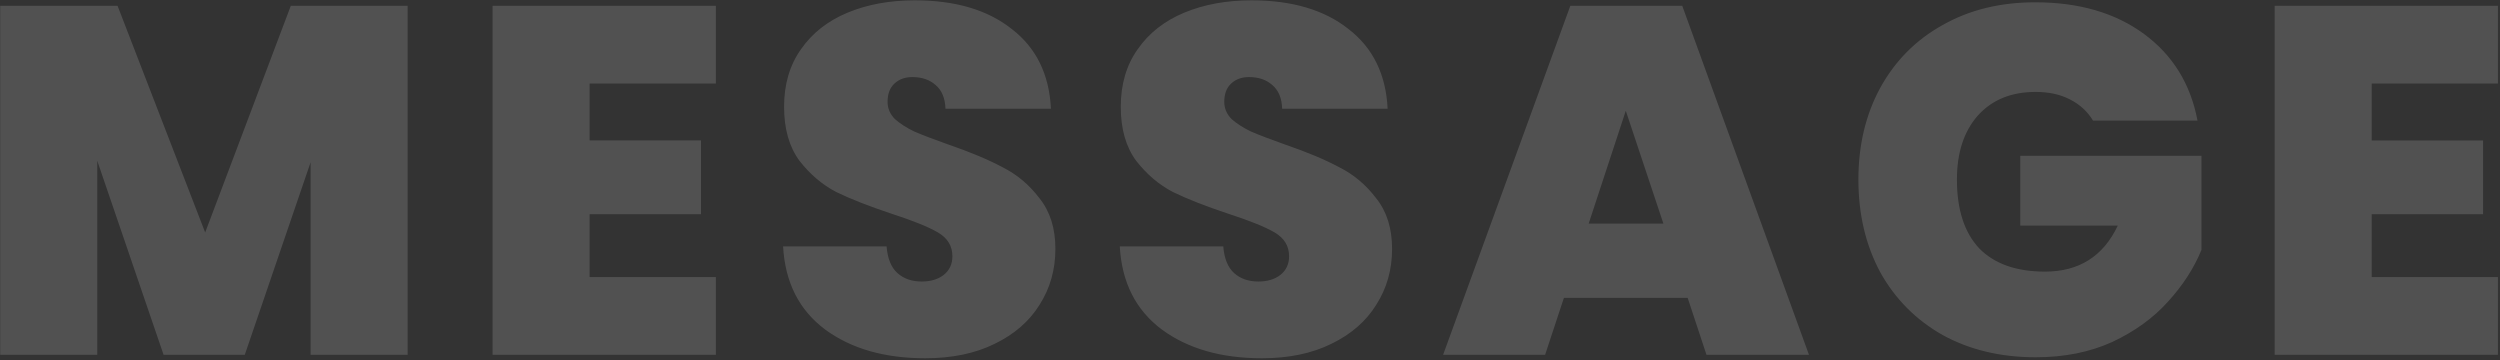 <svg width="909" height="131" fill="none" xmlns="http://www.w3.org/2000/svg"><rect width="100%" height="100%" fill="#333333" stroke="none"/><path d="M148.22 2.1V129h-35.28V58.98L89 129H59.48L35.36 58.44V129H.08V2.1h42.66L74.6 84.54 105.74 2.1h42.48zm66.163 28.26v20.7h40.5v26.82h-40.5v22.86h45.9V129h-81.18V2.1h81.18v28.26h-45.9zm122.013 99.9c-14.76 0-26.88-3.48-36.36-10.44-9.48-7.08-14.58-17.16-15.3-30.24h37.62c.36 4.44 1.68 7.68 3.96 9.72 2.28 2.04 5.22 3.06 8.82 3.06 3.24 0 5.88-.78 7.92-2.34 2.16-1.68 3.24-3.96 3.24-6.84 0-3.72-1.74-6.6-5.22-8.64-3.48-2.04-9.12-4.32-16.92-6.84-8.28-2.76-15-5.4-20.16-7.92-5.04-2.64-9.48-6.42-13.32-11.34-3.72-5.04-5.58-11.58-5.58-19.62 0-8.16 2.04-15.12 6.12-20.88 4.08-5.88 9.72-10.32 16.92-13.32 7.2-3 15.36-4.5 24.48-4.5 14.76 0 26.52 3.48 35.28 10.44 8.88 6.84 13.62 16.5 14.22 28.98h-38.34c-.12-3.84-1.32-6.72-3.6-8.64-2.16-1.92-4.98-2.88-8.46-2.88-2.64 0-4.8.78-6.48 2.34-1.68 1.56-2.52 3.78-2.52 6.66 0 2.4.9 4.5 2.7 6.3 1.92 1.68 4.26 3.18 7.02 4.5 2.76 1.2 6.84 2.76 12.24 4.68 8.04 2.76 14.64 5.52 19.8 8.28 5.28 2.64 9.78 6.42 13.5 11.34 3.84 4.8 5.76 10.92 5.76 18.36 0 7.56-1.92 14.34-5.76 20.34-3.72 6-9.18 10.74-16.38 14.22-7.08 3.48-15.48 5.22-25.2 5.22zm122.421 0c-14.76 0-26.88-3.48-36.36-10.44-9.48-7.08-14.58-17.16-15.3-30.24h37.62c.36 4.44 1.68 7.68 3.96 9.72 2.28 2.04 5.22 3.06 8.82 3.06 3.24 0 5.88-.78 7.92-2.34 2.16-1.68 3.24-3.96 3.24-6.84 0-3.72-1.74-6.6-5.22-8.64-3.48-2.04-9.12-4.32-16.92-6.84-8.28-2.76-15-5.4-20.16-7.92-5.04-2.64-9.48-6.42-13.32-11.34-3.72-5.04-5.58-11.58-5.58-19.62 0-8.16 2.04-15.12 6.12-20.88 4.08-5.88 9.72-10.32 16.92-13.32 7.2-3 15.36-4.5 24.48-4.5 14.76 0 26.52 3.48 35.28 10.44 8.88 6.84 13.62 16.5 14.22 28.98h-38.34c-.12-3.84-1.32-6.72-3.6-8.64-2.16-1.92-4.98-2.88-8.46-2.88-2.64 0-4.8.78-6.48 2.34-1.68 1.56-2.52 3.78-2.52 6.66 0 2.4.9 4.5 2.7 6.3 1.92 1.68 4.26 3.18 7.02 4.5 2.76 1.2 6.84 2.76 12.24 4.68 8.04 2.76 14.64 5.52 19.8 8.28 5.28 2.64 9.78 6.42 13.5 11.34 3.84 4.8 5.76 10.92 5.76 18.36 0 7.56-1.92 14.34-5.76 20.34-3.72 6-9.18 10.74-16.38 14.22-7.08 3.48-15.48 5.22-25.2 5.22zm154.821-21.96h-45l-6.84 20.7h-37.08l46.26-126.9h40.68l46.08 126.9h-37.26l-6.84-20.7zm-8.82-27l-13.68-41.04-13.5 41.04h27.18zm156.219-37.44c-2.04-3.36-4.86-5.94-8.46-7.74-3.48-1.8-7.62-2.7-12.42-2.7-8.88 0-15.9 2.88-21.06 8.64-5.04 5.76-7.56 13.5-7.56 23.22 0 10.92 2.7 19.26 8.1 25.02 5.52 5.64 13.5 8.46 23.94 8.46 12.36 0 21.18-5.58 26.46-16.74h-35.46V56.64h65.88v34.2c-2.76 6.72-6.84 13.02-12.24 18.9-5.28 5.88-12 10.74-20.16 14.58-8.16 3.72-17.46 5.58-27.9 5.58-12.72 0-24-2.7-33.84-8.1-9.72-5.52-17.28-13.14-22.68-22.86-5.28-9.84-7.92-21.06-7.92-33.66 0-12.48 2.64-23.58 7.92-33.3 5.4-9.84 12.96-17.46 22.68-22.86 9.72-5.52 20.94-8.28 33.66-8.28 15.96 0 29.16 3.84 39.6 11.52 10.44 7.68 16.92 18.18 19.44 31.5h-37.98zm101.31-13.5v20.7h40.5v26.82h-40.5v22.86h45.9V129h-81.18V2.1h81.18v28.26h-45.9z" fill="#fff" fill-opacity=".15"/></svg>